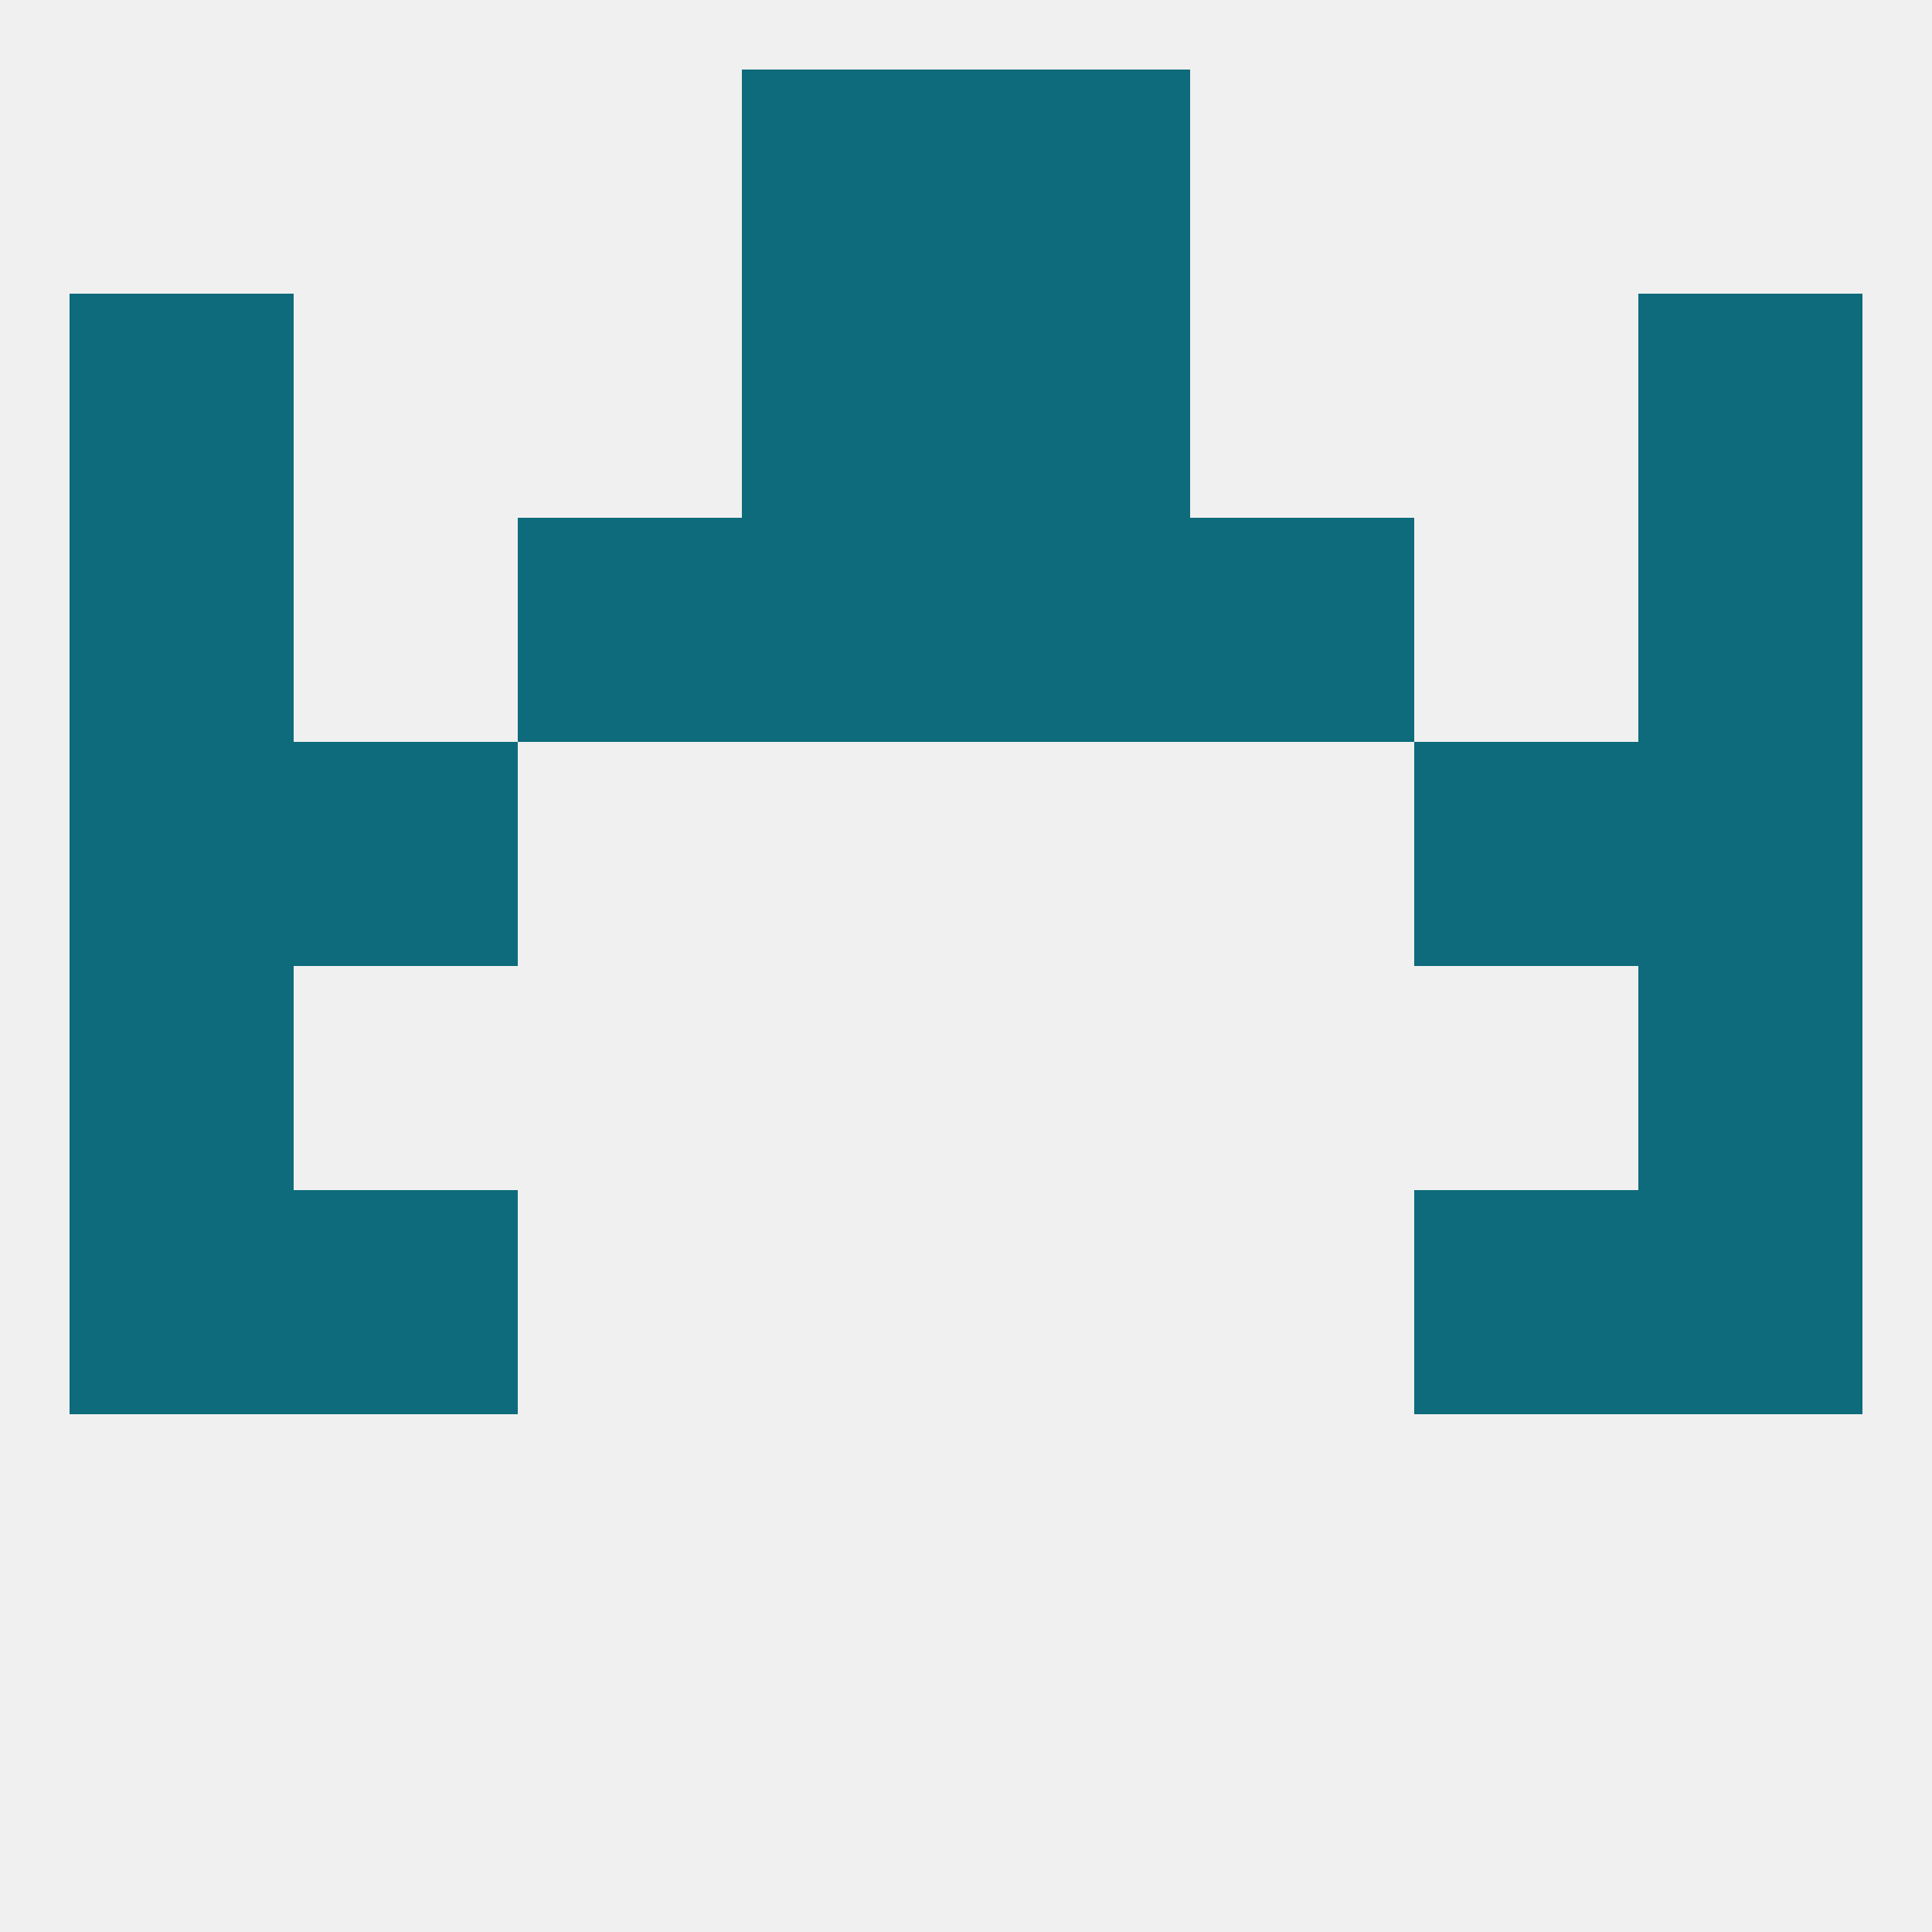 
<!--   <?xml version="1.0"?> -->
<svg version="1.1" baseprofile="full" xmlns="http://www.w3.org/2000/svg" xmlns:xlink="http://www.w3.org/1999/xlink" xmlns:ev="http://www.w3.org/2001/xml-events" width="250" height="250" viewBox="0 0 250 250" >
	<rect width="100%" height="100%" fill="rgba(240,240,240,255)"/>

	<rect x="212" y="38" width="29" height="29" fill="rgba(13,107,123,255)"/>
	<rect x="96" y="38" width="29" height="29" fill="rgba(13,107,123,255)"/>
	<rect x="125" y="38" width="29" height="29" fill="rgba(13,107,123,255)"/>
	<rect x="9" y="38" width="29" height="29" fill="rgba(13,107,123,255)"/>
	<rect x="9" y="96" width="29" height="29" fill="rgba(13,107,123,255)"/>
	<rect x="212" y="96" width="29" height="29" fill="rgba(13,107,123,255)"/>
	<rect x="38" y="96" width="29" height="29" fill="rgba(13,107,123,255)"/>
	<rect x="183" y="96" width="29" height="29" fill="rgba(13,107,123,255)"/>
	<rect x="125" y="9" width="29" height="29" fill="rgba(13,107,123,255)"/>
	<rect x="96" y="9" width="29" height="29" fill="rgba(13,107,123,255)"/>
	<rect x="9" y="125" width="29" height="29" fill="rgba(13,107,123,255)"/>
	<rect x="212" y="125" width="29" height="29" fill="rgba(13,107,123,255)"/>
	<rect x="38" y="154" width="29" height="29" fill="rgba(13,107,123,255)"/>
	<rect x="183" y="154" width="29" height="29" fill="rgba(13,107,123,255)"/>
	<rect x="9" y="154" width="29" height="29" fill="rgba(13,107,123,255)"/>
	<rect x="212" y="154" width="29" height="29" fill="rgba(13,107,123,255)"/>
	<rect x="125" y="67" width="29" height="29" fill="rgba(13,107,123,255)"/>
	<rect x="67" y="67" width="29" height="29" fill="rgba(13,107,123,255)"/>
	<rect x="154" y="67" width="29" height="29" fill="rgba(13,107,123,255)"/>
	<rect x="9" y="67" width="29" height="29" fill="rgba(13,107,123,255)"/>
	<rect x="212" y="67" width="29" height="29" fill="rgba(13,107,123,255)"/>
	<rect x="96" y="67" width="29" height="29" fill="rgba(13,107,123,255)"/>
</svg>